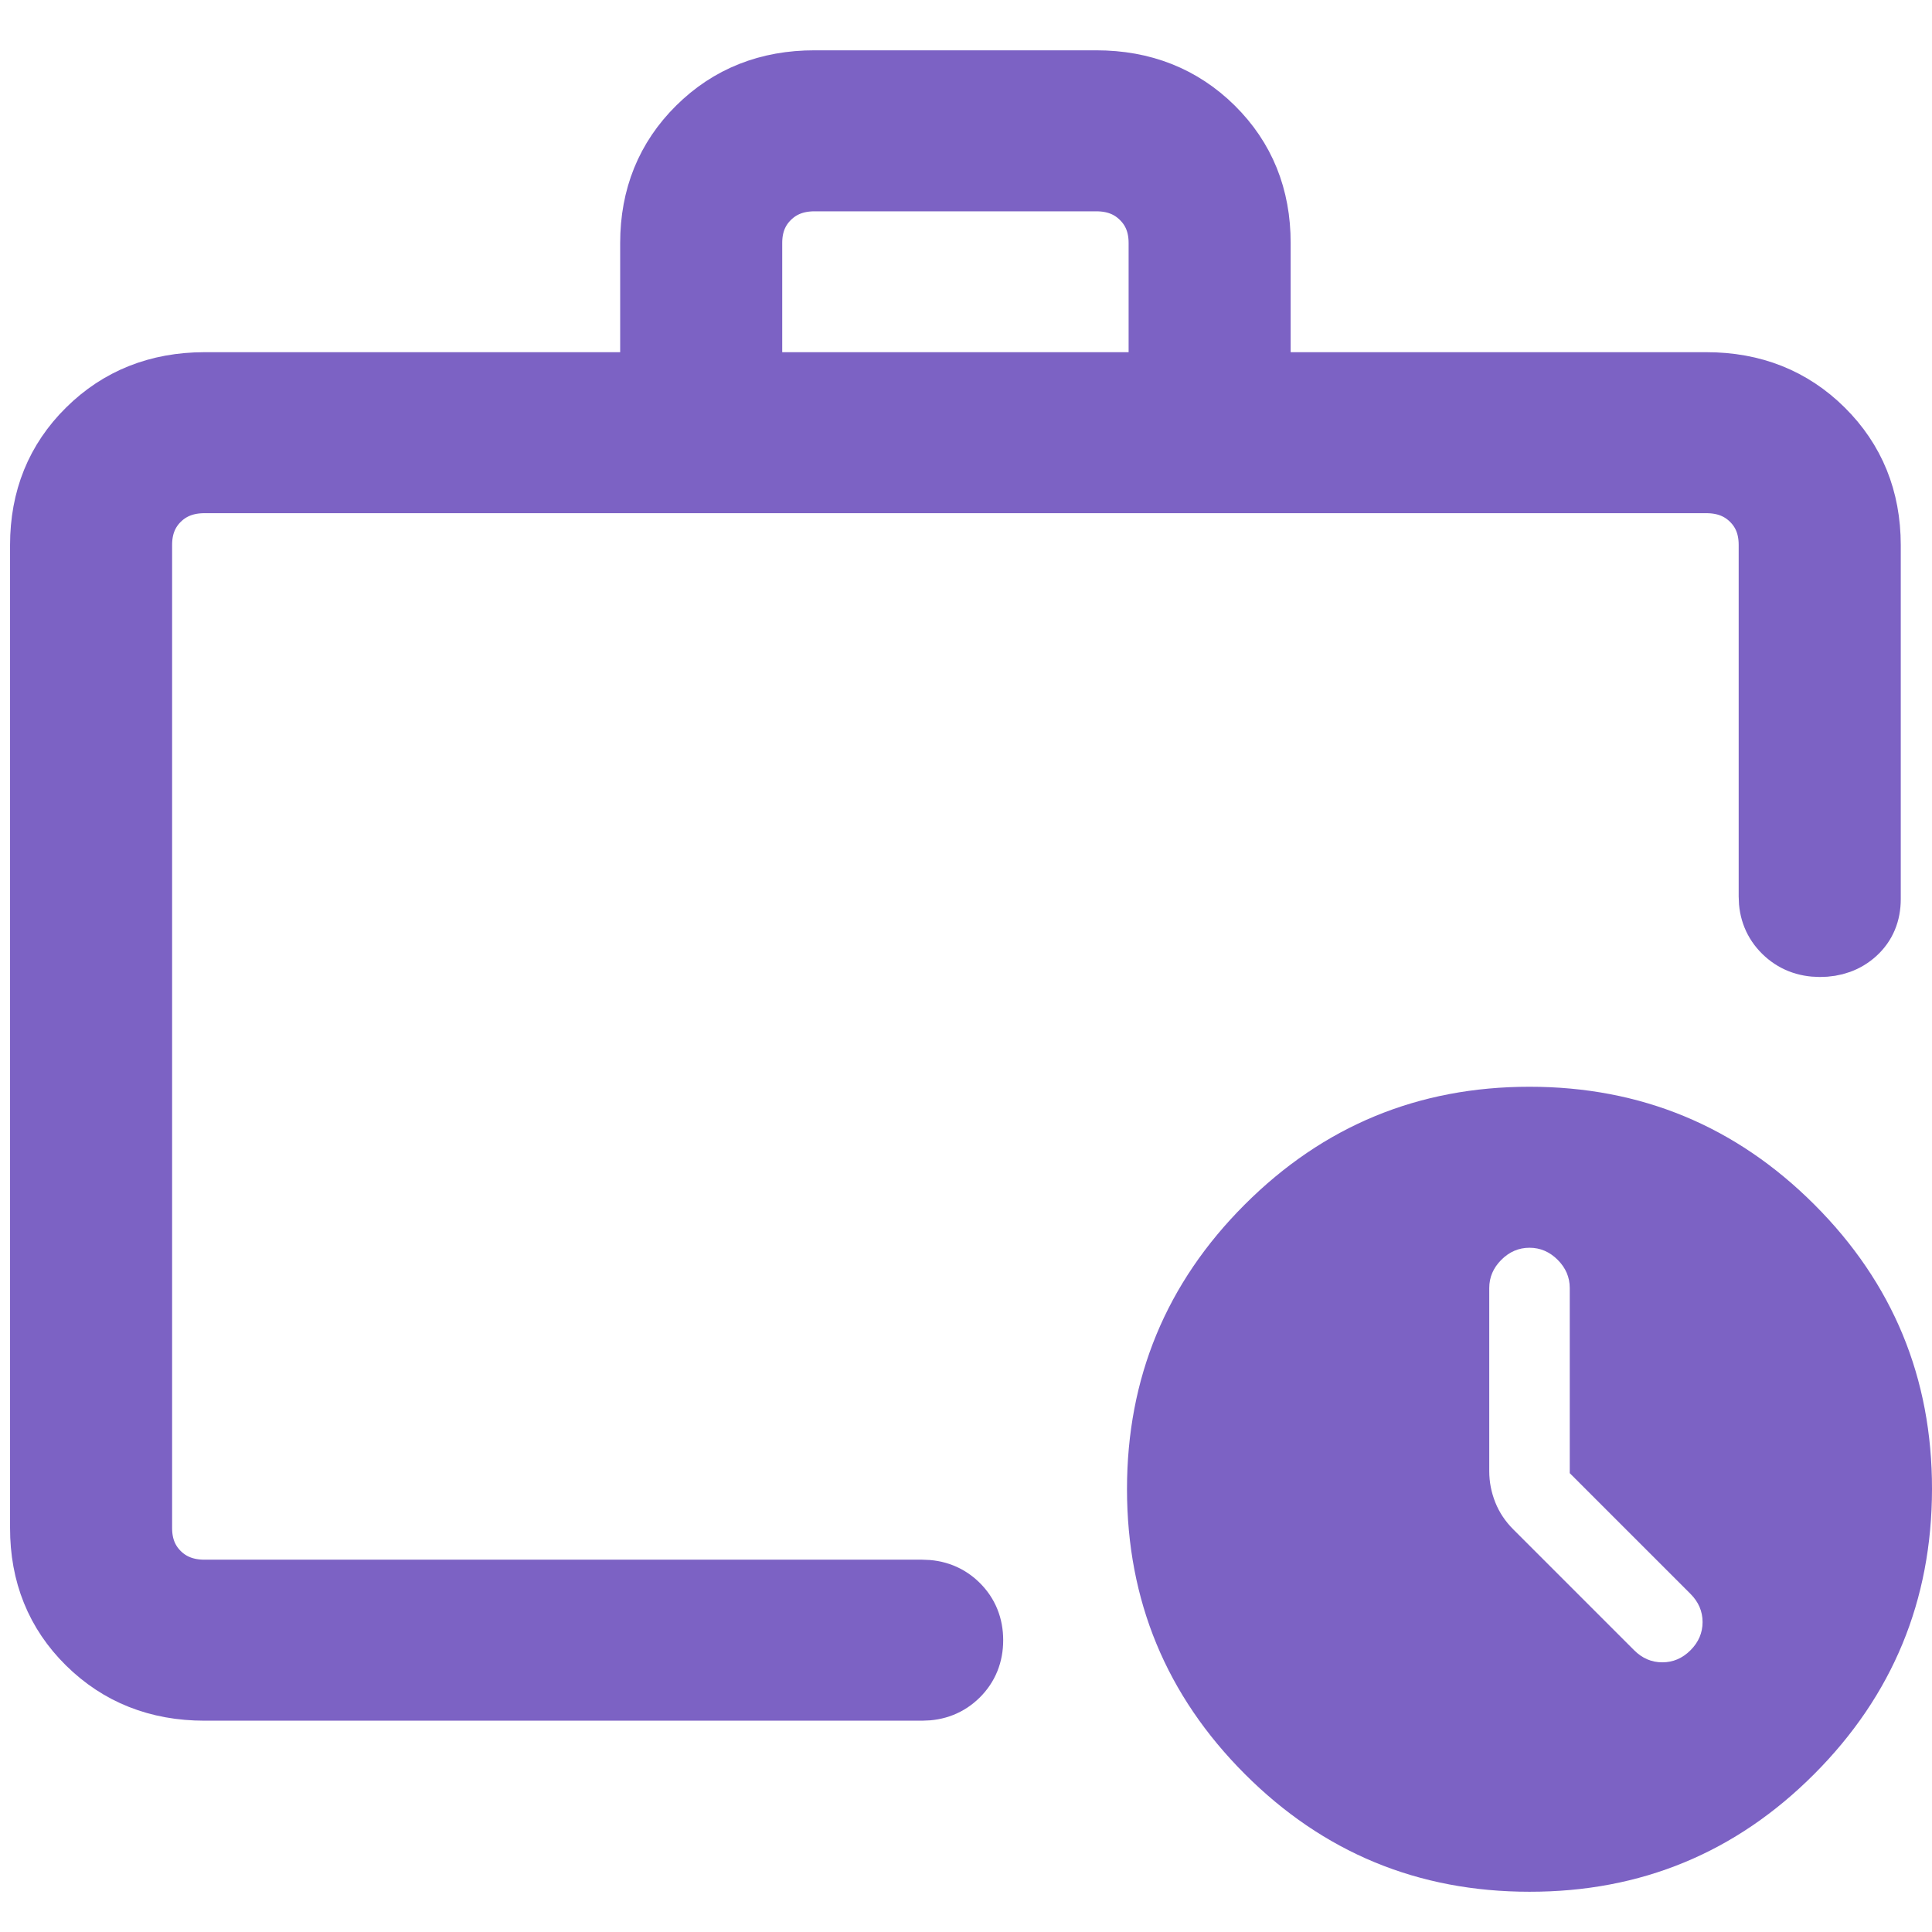 <svg width="48" height="48" viewBox="0 0 48 48" fill="none" xmlns="http://www.w3.org/2000/svg">
<path d="M3.526 37.962V39.5V12V37.962ZM5.08 42C3.918 42 2.947 41.615 2.167 40.845C1.387 40.075 0.998 39.113 1 37.96V13.54C1 12.388 1.39 11.428 2.17 10.658C2.949 9.887 3.92 9.502 5.08 9.5H16.158V6.037C16.158 4.888 16.548 3.927 17.328 3.155C18.107 2.383 19.078 1.998 20.24 2H27.236C28.398 2 29.369 2.385 30.149 3.155C30.928 3.925 31.317 4.886 31.316 6.037V9.5H42.394C43.556 9.5 44.526 9.886 45.304 10.658C46.082 11.429 46.472 12.39 46.474 13.54V22.337C46.474 22.692 46.353 22.979 46.112 23.198C45.872 23.416 45.571 23.524 45.211 23.523C44.85 23.521 44.55 23.402 44.309 23.165C44.068 22.928 43.947 22.632 43.947 22.275V13.54C43.947 13.09 43.802 12.721 43.51 12.432C43.219 12.144 42.847 12 42.394 12H5.08C4.627 12 4.255 12.144 3.963 12.432C3.672 12.721 3.526 13.09 3.526 13.54V37.962C3.526 38.411 3.672 38.779 3.963 39.068C4.255 39.356 4.628 39.5 5.083 39.5H22.911C23.271 39.5 23.572 39.619 23.813 39.858C24.053 40.096 24.174 40.393 24.174 40.75C24.174 41.107 24.053 41.404 23.813 41.642C23.572 41.881 23.271 42 22.911 42H5.08ZM18.684 9.5H28.79V6.037C28.79 5.589 28.644 5.221 28.352 4.933C28.061 4.644 27.689 4.5 27.236 4.5H20.238C19.785 4.5 19.413 4.644 19.121 4.933C18.83 5.221 18.684 5.589 18.684 6.037V9.5Z" fill="#7C62C4"/>
<path d="M3.526 37.962V39.5V12V37.962ZM3.526 37.962V13.54C3.526 13.09 3.672 12.721 3.963 12.432C4.255 12.144 4.627 12 5.08 12H42.394C42.847 12 43.219 12.144 43.51 12.432C43.802 12.721 43.947 13.09 43.947 13.54V22.275C43.947 22.632 44.068 22.928 44.309 23.165C44.55 23.402 44.85 23.521 45.211 23.523C45.571 23.524 45.872 23.416 46.112 23.198C46.353 22.979 46.474 22.692 46.474 22.337V13.54C46.472 12.39 46.082 11.429 45.304 10.658C44.526 9.886 43.556 9.5 42.394 9.5H31.316V6.037C31.317 4.886 30.928 3.925 30.149 3.155C29.369 2.385 28.398 2 27.236 2H20.24C19.078 1.998 18.107 2.383 17.328 3.155C16.548 3.927 16.158 4.888 16.158 6.037V9.5H5.08C3.92 9.502 2.949 9.887 2.17 10.658C1.39 11.428 1 12.388 1 13.54V37.96C0.998 39.113 1.387 40.075 2.167 40.845C2.947 41.615 3.918 42 5.08 42H22.911C23.271 42 23.572 41.881 23.813 41.642C24.053 41.404 24.174 41.107 24.174 40.75C24.174 40.393 24.053 40.096 23.813 39.858C23.572 39.619 23.271 39.5 22.911 39.5H5.083C4.628 39.5 4.255 39.356 3.963 39.068C3.672 38.779 3.526 38.411 3.526 37.962ZM18.684 9.5H28.79V6.037C28.79 5.589 28.644 5.221 28.352 4.933C28.061 4.644 27.689 4.5 27.236 4.5H20.238C19.785 4.5 19.413 4.644 19.121 4.933C18.83 5.221 18.684 5.589 18.684 6.037V9.5Z" stroke="#7C62C4" stroke-width="1.5"/>
<path d="M38 47C35.233 47 32.875 46.025 30.926 44.074C28.977 42.123 28.001 39.765 28 37C27.999 34.235 28.974 31.877 30.926 29.926C32.878 27.975 35.236 27 38 27C40.764 27 43.123 27.975 45.076 29.926C47.029 31.877 48.004 34.235 48 37C47.996 39.765 47.021 42.124 45.074 44.076C43.127 46.028 40.769 47.003 38 47ZM39 36.6V32C39 31.733 38.9 31.5 38.7 31.3C38.5 31.1 38.267 31 38 31C37.733 31 37.5 31.1 37.3 31.3C37.1 31.5 37 31.733 37 32V36.55C37 36.817 37.05 37.075 37.15 37.326C37.25 37.577 37.4 37.801 37.6 38L40.6 41C40.8 41.2 41.033 41.3 41.3 41.3C41.567 41.3 41.8 41.2 42 41C42.2 40.8 42.3 40.567 42.3 40.3C42.3 40.033 42.2 39.8 42 39.6L39 36.6Z" fill="#7C62C4"/>
</svg>
